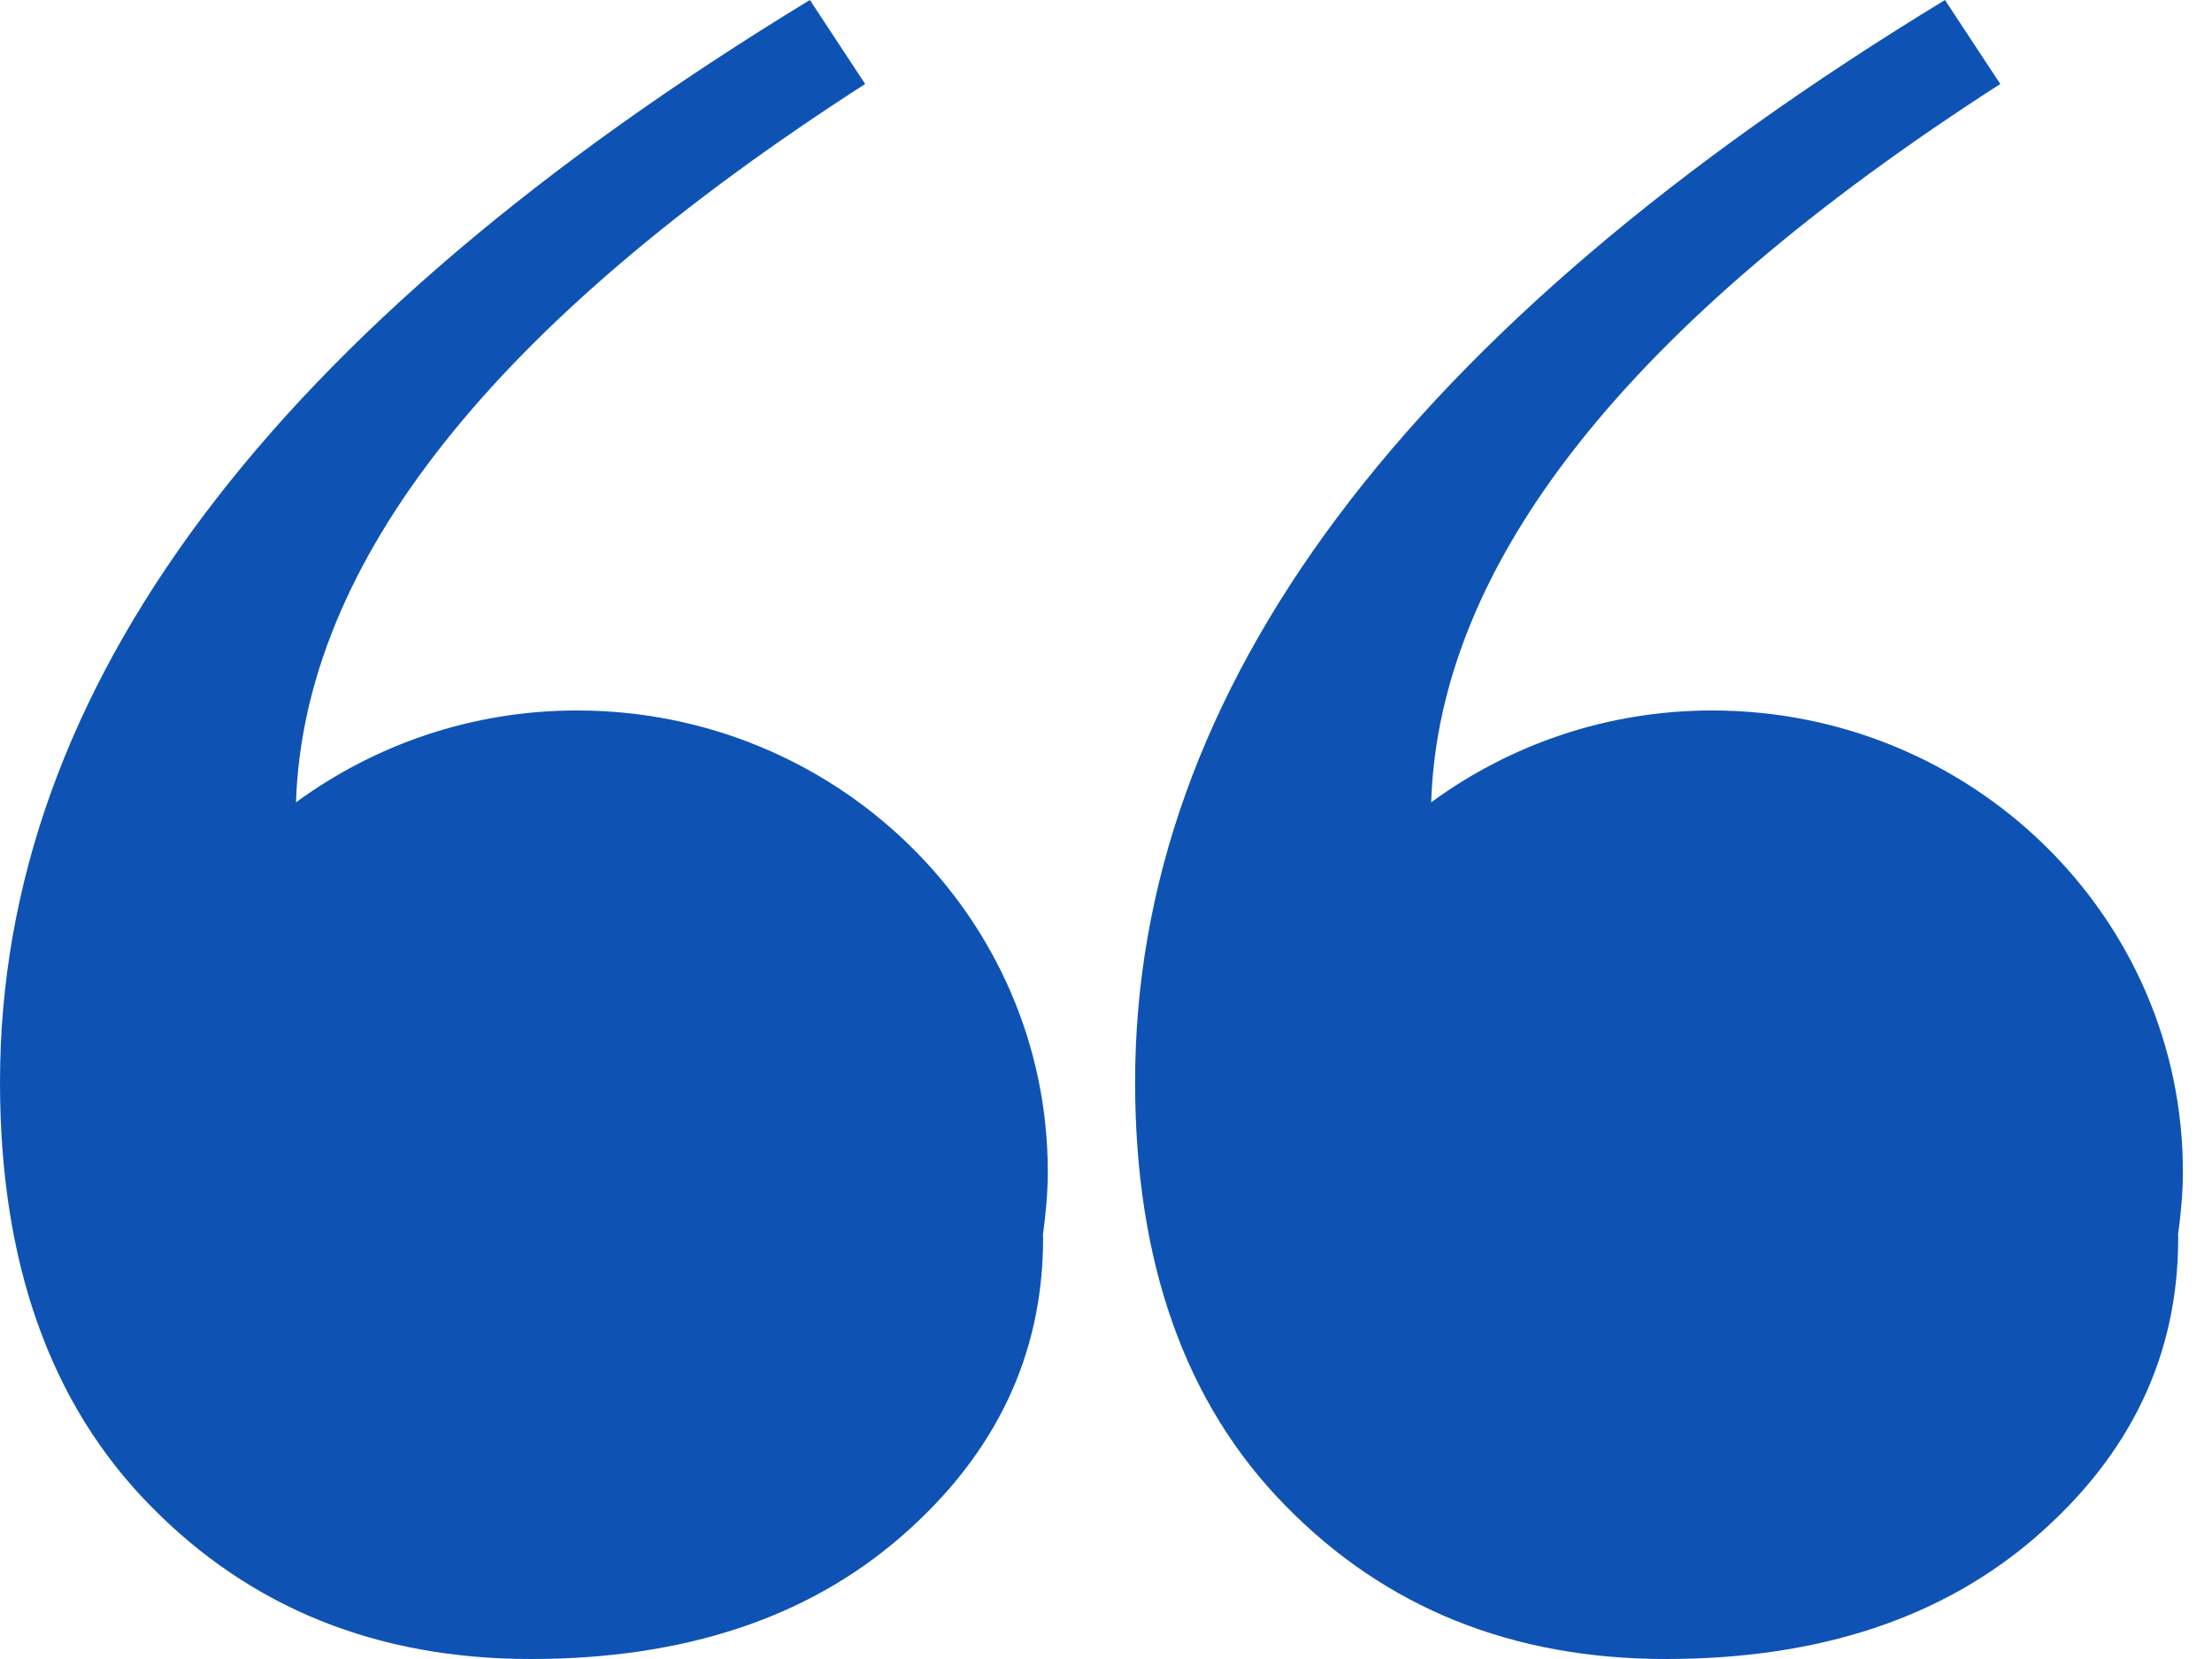 <svg width="32" height="24" viewBox="0 0 32 24" fill="none" xmlns="http://www.w3.org/2000/svg">
<path d="M24.767 10.278C23.243 10.278 21.838 10.776 20.704 11.607C20.816 8.145 23.546 4.681 28.937 1.215L28.137 0C20.326 4.754 16.421 9.971 16.421 15.653C16.421 18.262 17.145 20.306 18.596 21.782C20.045 23.263 21.88 24 24.099 24C26.319 24 28.109 23.406 29.469 22.219C30.83 21.032 31.511 19.594 31.511 17.914C31.511 17.895 31.509 17.882 31.509 17.861C31.549 17.563 31.579 17.261 31.579 16.951C31.579 13.267 28.529 10.278 24.767 10.278Z" fill="#0E53B4"/>
<path d="M8.346 10.278C6.822 10.278 5.417 10.776 4.282 11.607C4.395 8.145 7.125 4.681 12.516 1.215L11.716 0C3.904 4.754 0 9.971 0 15.653C0 18.262 0.723 20.306 2.175 21.782C3.624 23.263 5.459 24 7.678 24C9.898 24 11.688 23.406 13.048 22.219C14.409 21.032 15.09 19.594 15.09 17.914C15.09 17.895 15.088 17.882 15.088 17.861C15.128 17.563 15.158 17.261 15.158 16.951C15.158 13.267 12.108 10.278 8.346 10.278Z" fill="#0E53B4"/>
</svg>
